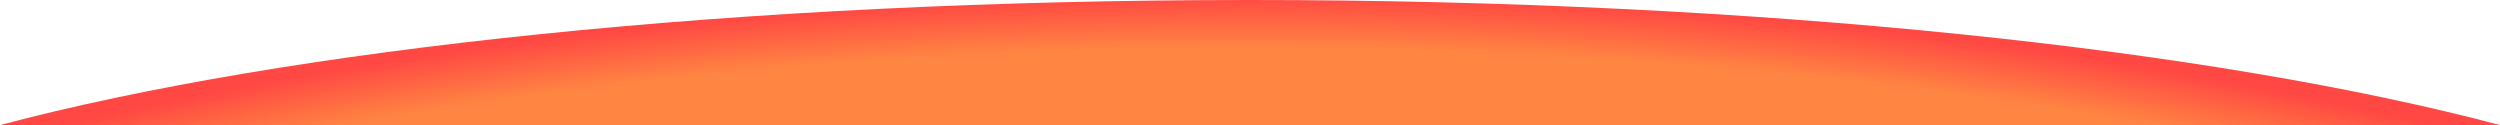 <svg xmlns="http://www.w3.org/2000/svg" xmlns:xlink="http://www.w3.org/1999/xlink" id="Capa_1" x="0px" y="0px" viewBox="0 0 2159 108" xml:space="preserve"><g>	<defs>		<rect id="SVGID_00000108292292353290478060000015553091652973002428_" x="49.1" y="344.3" width="2493" height="1078"></rect>	</defs>	<clipPath id="SVGID_00000023257097157303480600000007483095583015636913_">		<use xlink:href="#SVGID_00000108292292353290478060000015553091652973002428_"></use>	</clipPath>	<g clip-path="url(#SVGID_00000023257097157303480600000007483095583015636913_)">		<radialGradient id="SVGID_1_" cx="1301.227" cy="425.269" r="1224.002" gradientUnits="userSpaceOnUse">			<stop offset="0" style="stop-color:#EA3F1B;stop-opacity:0"></stop>			<stop offset="1" style="stop-color:#EA3F1B"></stop>		</radialGradient>		<circle opacity="0.2" fill="url(#SVGID_1_)" cx="1301.2" cy="425.3" r="1224"></circle>					<radialGradient id="SVGID_00000026144906697217388150000003844578560528202937_" cx="1301.226" cy="425.271" r="931.967" gradientUnits="userSpaceOnUse">			<stop offset="0" style="stop-color:#EA3F1B;stop-opacity:0"></stop>			<stop offset="1" style="stop-color:#EA3F1B"></stop>		</radialGradient>		<circle opacity="0.2" fill="url(#SVGID_00000026144906697217388150000003844578560528202937_)" cx="1301.2" cy="425.3" r="932"></circle>		<g>			<defs>				<polygon id="SVGID_00000176043411730056298300000003607769173027804804_" points="1712.1,-73.2 1414.4,224.5 1434.9,237.9      1113.8,558.9 1100.4,538.4 799.9,838.9 972.4,1011.5 1884.6,99.3     "></polygon>			</defs>			<clipPath id="SVGID_00000075131463535553637000000011198817694257550503_">				<use xlink:href="#SVGID_00000176043411730056298300000003607769173027804804_"></use>			</clipPath>			<g clip-path="url(#SVGID_00000075131463535553637000000011198817694257550503_)">									<linearGradient id="SVGID_00000093874902007758824480000017991260115713335464_" gradientUnits="userSpaceOnUse" x1="1267.52" y1="460.824" x2="864.031" y2="886.406">					<stop offset="0" style="stop-color:#52393C"></stop>					<stop offset="0.133" style="stop-color:#62403D"></stop>					<stop offset="0.392" style="stop-color:#8B523E"></stop>					<stop offset="0.748" style="stop-color:#CD6F41"></stop>					<stop offset="1" style="stop-color:#FF8543"></stop>				</linearGradient>				<path fill="url(#SVGID_00000093874902007758824480000017991260115713335464_)" d="M1751.7-25.2c-25-25-246.9,156.4-495.7,405.2     c-248.8,248.8-430.2,470.7-405.2,495.7c25,25,246.9-156.4,495.7-405.2C1595.2,221.8,1776.6-0.2,1751.7-25.2z M1332.8,455.9     C1157.8,631,999.5,756.6,979.4,736.5c-20.1-20.1,105.5-178.3,280.6-353.4s333.3-300.7,353.4-280.6     C1633.5,122.6,1507.9,280.8,1332.8,455.9z"></path>									<linearGradient id="SVGID_00000009551515080357901660000000762932008559248543_" gradientUnits="userSpaceOnUse" x1="1261.403" y1="455.026" x2="857.915" y2="880.607">					<stop offset="0" style="stop-color:#52393C"></stop>					<stop offset="0.133" style="stop-color:#62403D"></stop>					<stop offset="0.392" style="stop-color:#8B523E"></stop>					<stop offset="0.748" style="stop-color:#CD6F41"></stop>					<stop offset="1" style="stop-color:#FF8543"></stop>				</linearGradient>				<path fill="url(#SVGID_00000009551515080357901660000000762932008559248543_)" d="M1261.7,385.8     c-171.4,171.4-295.4,325.4-276.9,343.9c18.5,18.5,172.5-105.4,343.9-276.9c171.4-171.4,295.4-325.4,276.9-343.9     C1587.1,90.4,1433.2,214.3,1261.7,385.8z M1323.2,447.3c-156.7,156.7-297,270.6-313.2,254.3c-16.3-16.3,97.6-156.5,254.3-313.2     c156.7-156.7,297-270.6,313.2-254.3C1593.8,150.3,1479.9,290.6,1323.2,447.3z"></path>			</g>		</g>	</g></g><radialGradient id="SVGID_00000145031246746378495990000002784771250606617014_" cx="9226.626" cy="5351.571" r="923.916" gradientTransform="matrix(0 -0.73 2.012 0 -9688.429 7406.177)" gradientUnits="userSpaceOnUse">	<stop offset="0.933" style="stop-color:#FF8543"></stop>	<stop offset="1" style="stop-color:#FF4843"></stop></radialGradient><path fill="url(#SVGID_00000145031246746378495990000002784771250606617014_)" d="M0,108h2159C1911.5,42.4,1520.1,0,1079.5,0 S247.5,42.4,0,108z"></path></svg>